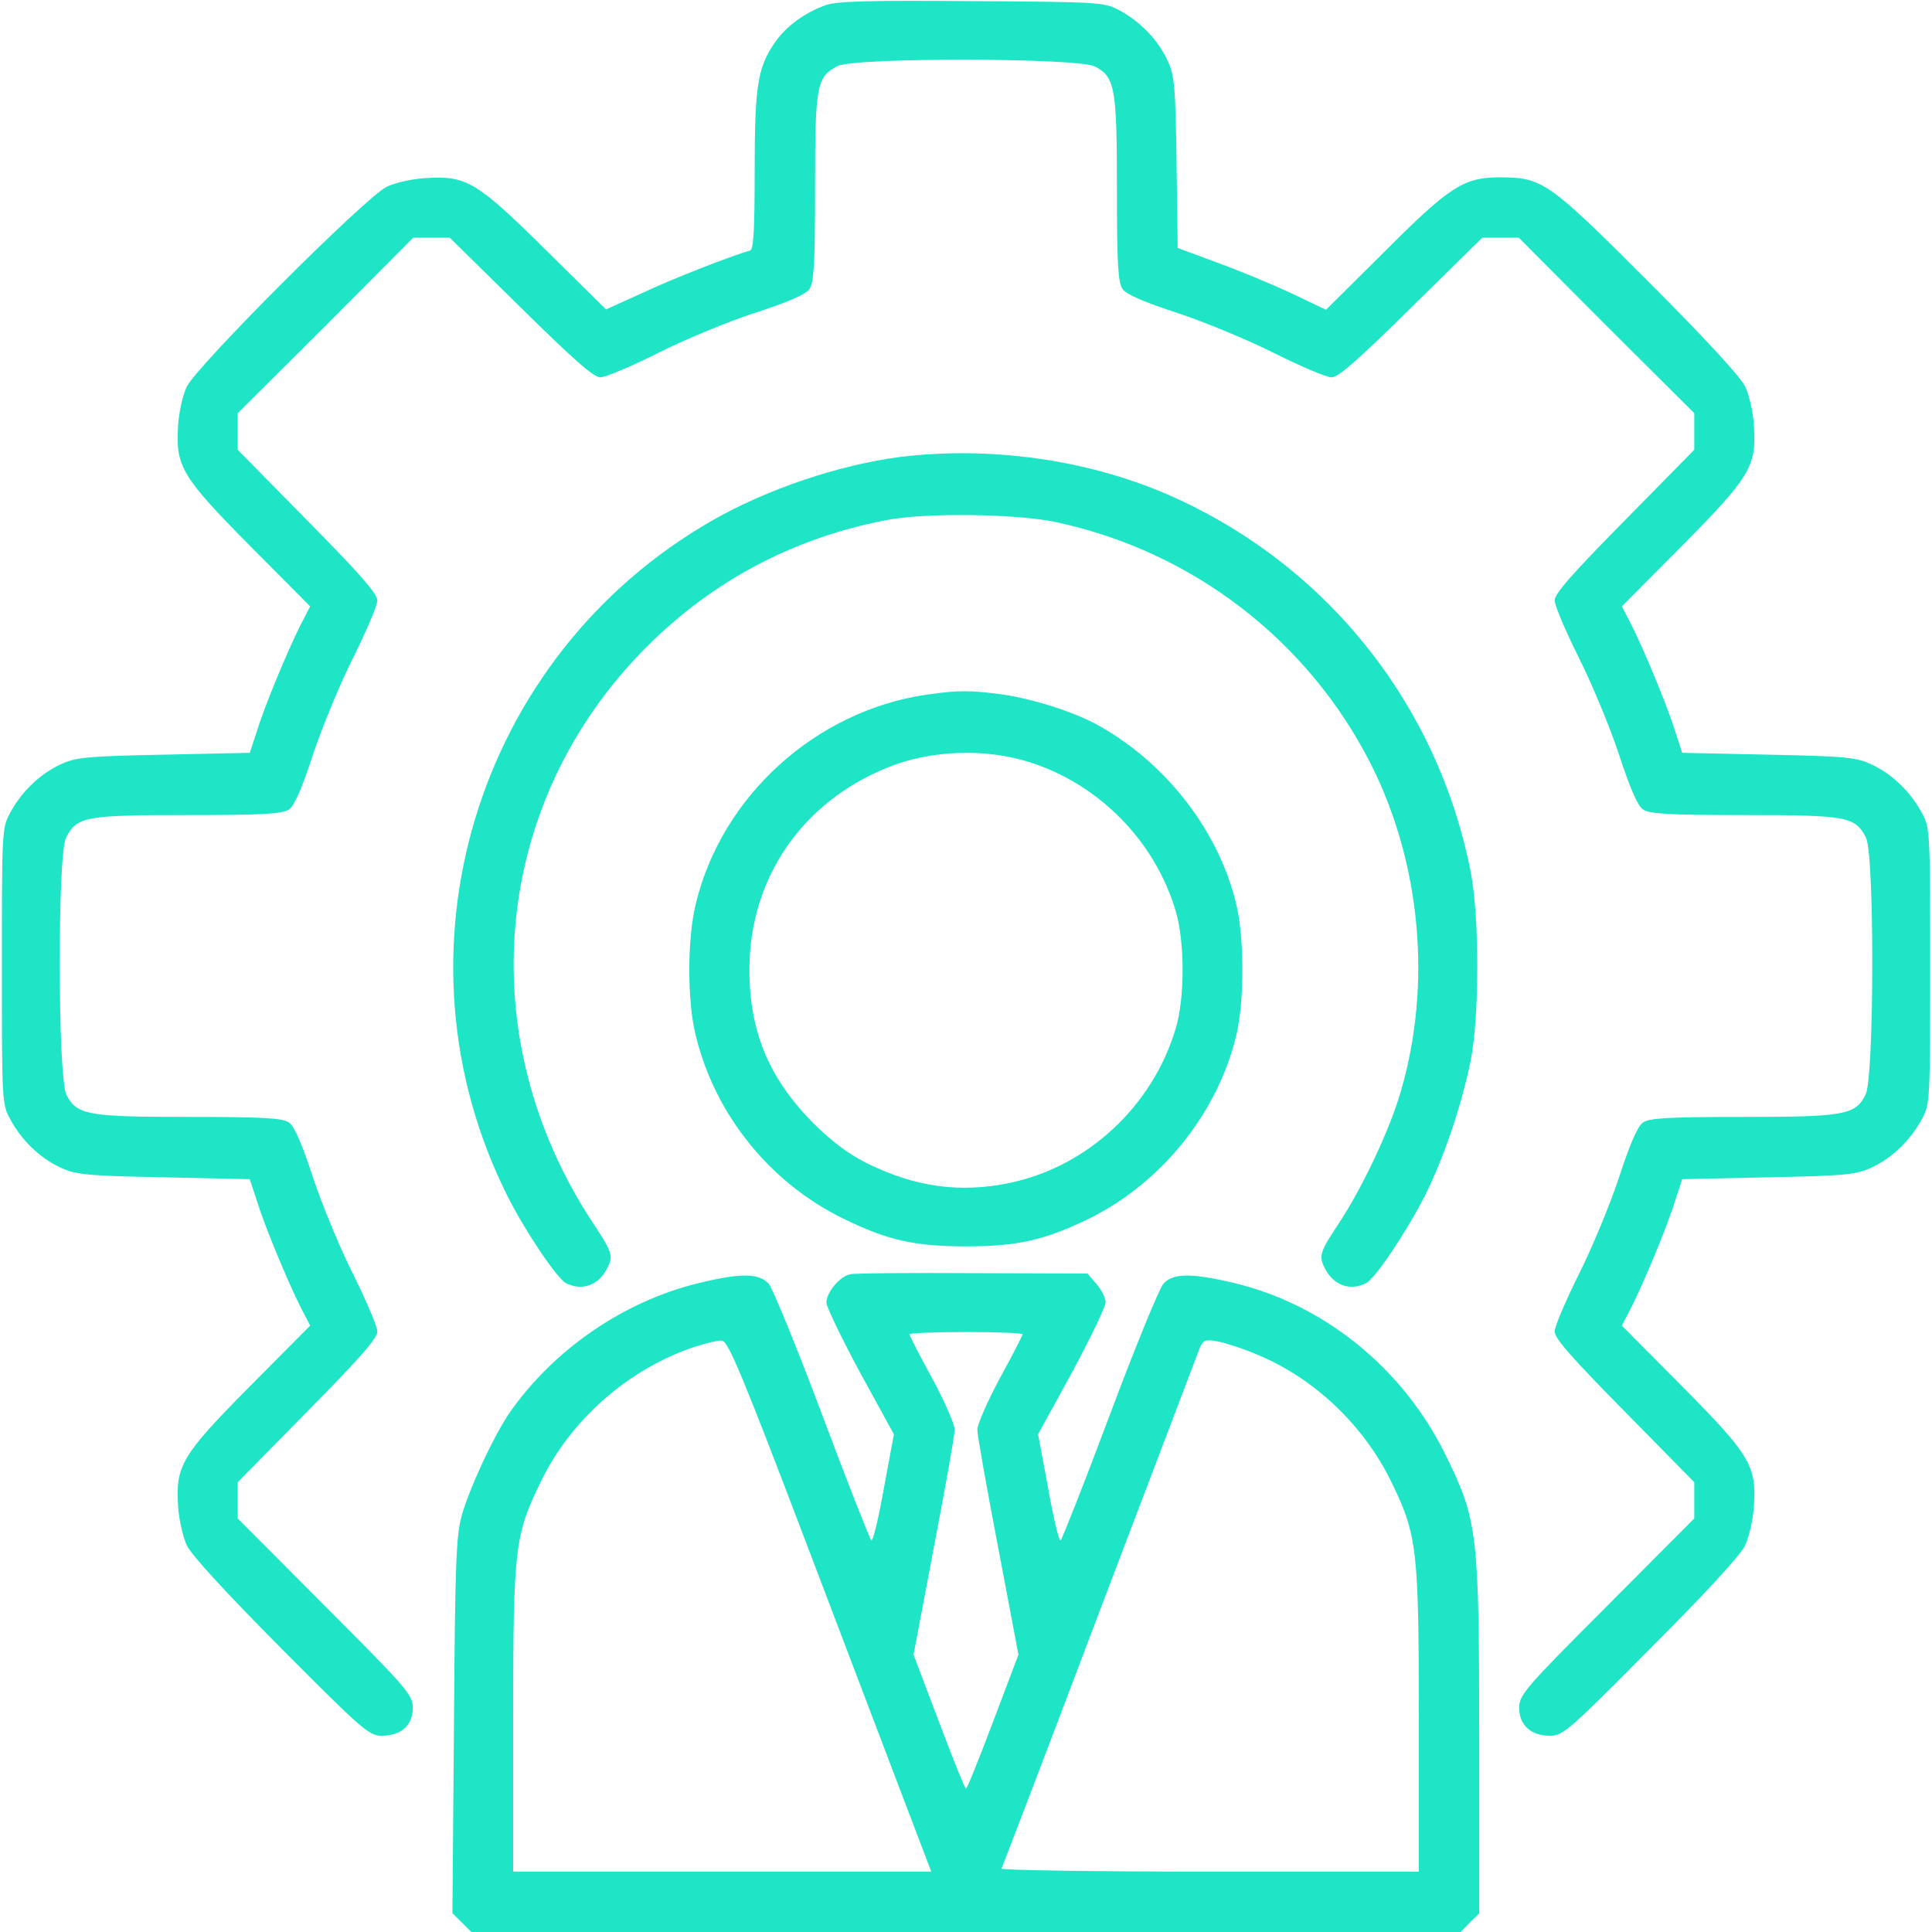 <svg xmlns="http://www.w3.org/2000/svg" width="58" height="58" viewBox="0 0 58 58" fill="none"><path d="M24.775 0.159C24.152 0.385 23.596 0.793 23.268 1.269C22.747 2.016 22.656 2.56 22.656 5.12C22.656 6.91 22.622 7.488 22.52 7.522C21.977 7.669 20.153 8.383 19.269 8.802L18.193 9.289L16.381 7.499C14.307 5.449 14.002 5.268 12.778 5.347C12.382 5.37 11.861 5.483 11.611 5.607C11 5.891 5.891 11 5.607 11.611C5.483 11.861 5.37 12.382 5.347 12.778C5.268 14.002 5.449 14.307 7.499 16.381L9.312 18.204L9.017 18.771C8.621 19.564 7.93 21.229 7.703 21.977L7.499 22.6L4.916 22.656C2.594 22.702 2.266 22.735 1.812 22.951C1.201 23.234 0.646 23.766 0.306 24.401C0.057 24.854 0.057 24.956 0.057 29C0.057 33.044 0.057 33.146 0.306 33.599C0.646 34.234 1.201 34.766 1.812 35.049C2.266 35.264 2.594 35.298 4.916 35.344L7.499 35.4L7.703 36.023C7.93 36.771 8.621 38.436 9.017 39.229L9.312 39.796L7.499 41.62C5.449 43.693 5.268 43.998 5.347 45.222C5.37 45.618 5.494 46.139 5.607 46.389C5.732 46.672 6.808 47.839 8.439 49.481C10.886 51.94 11.079 52.109 11.464 52.109C12.042 52.109 12.393 51.792 12.393 51.271C12.393 50.886 12.234 50.693 9.765 48.224L7.137 45.584V45.041V44.497L9.232 42.367C10.784 40.793 11.328 40.181 11.328 39.977C11.328 39.818 11 39.059 10.614 38.278C10.218 37.496 9.674 36.182 9.402 35.366C9.074 34.358 8.836 33.803 8.677 33.701C8.496 33.565 7.918 33.531 5.687 33.531C2.639 33.531 2.3 33.475 1.994 32.863C1.733 32.364 1.722 25.647 1.982 25.148C2.311 24.514 2.538 24.469 5.63 24.469C7.907 24.469 8.485 24.435 8.677 24.299C8.836 24.197 9.074 23.642 9.402 22.634C9.674 21.818 10.218 20.504 10.614 19.722C11 18.941 11.328 18.182 11.328 18.023C11.328 17.819 10.784 17.207 9.232 15.633L7.137 13.503V12.959V12.404L9.776 9.776L12.404 7.137H12.959H13.503L15.633 9.232C17.196 10.773 17.819 11.328 18.023 11.328C18.17 11.328 18.952 11 19.745 10.603C20.549 10.195 21.863 9.652 22.668 9.391C23.653 9.074 24.197 8.836 24.299 8.677C24.435 8.485 24.469 7.907 24.469 5.63C24.469 2.538 24.514 2.311 25.148 1.982C25.647 1.722 32.364 1.733 32.863 1.994C33.475 2.3 33.531 2.639 33.531 5.687C33.531 7.918 33.565 8.496 33.701 8.677C33.803 8.836 34.358 9.074 35.366 9.402C36.182 9.674 37.496 10.218 38.278 10.614C39.059 11 39.818 11.328 39.977 11.328C40.181 11.328 40.793 10.784 42.367 9.232L44.497 7.137H45.041H45.596L48.224 9.776L50.863 12.404V12.959V13.503L48.768 15.633C47.216 17.207 46.672 17.819 46.672 18.023C46.672 18.182 47 18.941 47.386 19.722C47.782 20.504 48.326 21.818 48.598 22.634C48.926 23.642 49.164 24.197 49.323 24.299C49.515 24.435 50.093 24.469 52.37 24.469C55.462 24.469 55.689 24.514 56.018 25.148C56.278 25.647 56.267 32.364 56.006 32.863C55.7 33.475 55.361 33.531 52.313 33.531C50.082 33.531 49.504 33.565 49.323 33.701C49.164 33.803 48.926 34.358 48.598 35.366C48.326 36.182 47.782 37.496 47.386 38.278C47 39.059 46.672 39.818 46.672 39.977C46.672 40.181 47.216 40.793 48.768 42.367L50.863 44.497V45.041V45.584L48.235 48.224C45.766 50.693 45.607 50.886 45.607 51.271C45.607 51.792 45.958 52.109 46.536 52.109C46.921 52.109 47.114 51.94 49.56 49.47C51.192 47.839 52.268 46.672 52.393 46.389C52.506 46.139 52.63 45.618 52.653 45.222C52.732 43.998 52.551 43.693 50.501 41.62L48.688 39.796L48.983 39.229C49.379 38.436 50.07 36.771 50.297 36.023L50.501 35.4L53.084 35.344C55.406 35.298 55.734 35.264 56.188 35.049C56.799 34.766 57.354 34.234 57.694 33.599C57.943 33.146 57.943 33.044 57.943 29C57.943 24.956 57.943 24.854 57.694 24.401C57.354 23.766 56.799 23.234 56.188 22.951C55.734 22.735 55.406 22.702 53.084 22.656L50.501 22.6L50.297 21.977C50.07 21.229 49.379 19.564 48.983 18.771L48.688 18.204L50.501 16.381C52.551 14.307 52.732 14.002 52.653 12.778C52.63 12.382 52.517 11.861 52.393 11.611C52.268 11.328 51.192 10.161 49.459 8.428C46.457 5.426 46.309 5.324 44.984 5.324C43.931 5.336 43.511 5.607 41.574 7.545L39.807 9.3L38.742 8.791C38.153 8.519 37.145 8.1 36.511 7.873L35.355 7.443L35.321 4.882C35.287 2.571 35.264 2.277 35.049 1.812C34.766 1.201 34.234 0.646 33.599 0.306C33.146 0.068 33.022 0.057 29.17 0.034C26.043 0.011 25.114 0.034 24.775 0.159Z" fill="#1DE5C5"></path><path d="M27.018 13.719C25.194 13.956 23.03 14.681 21.388 15.622C14.274 19.688 11.566 28.626 15.248 35.933C15.78 36.986 16.709 38.357 16.981 38.516C17.457 38.765 17.955 38.595 18.216 38.097C18.42 37.712 18.386 37.598 17.831 36.76C14.104 31.152 14.749 24.084 19.416 19.416C21.388 17.445 23.789 16.165 26.565 15.622C27.731 15.384 30.518 15.418 31.719 15.678C35.82 16.562 39.286 19.235 41.166 22.962C42.651 25.919 42.99 29.544 42.061 32.738C41.733 33.894 40.895 35.672 40.17 36.76C39.615 37.598 39.581 37.712 39.785 38.097C40.045 38.595 40.544 38.765 41.019 38.516C41.302 38.357 42.231 36.975 42.798 35.854C43.353 34.732 43.874 33.191 44.146 31.866C44.418 30.507 44.418 27.527 44.146 26.145C43.138 21.07 39.751 16.879 35.015 14.829C32.591 13.787 29.691 13.39 27.018 13.719Z" fill="#1DE5C5"></path><path d="M27.811 20.855C24.491 21.342 21.671 23.891 20.889 27.131C20.628 28.185 20.628 30.065 20.889 31.096C21.467 33.464 23.109 35.502 25.307 36.579C26.644 37.236 27.459 37.417 29 37.417C30.529 37.417 31.356 37.236 32.682 36.59C34.868 35.514 36.544 33.429 37.111 31.096C37.36 30.054 37.36 28.173 37.111 27.131C36.59 24.979 35.072 22.985 33.067 21.829C32.33 21.399 31.073 20.991 30.065 20.844C29.102 20.719 28.773 20.719 27.811 20.855ZM30.982 22.906C33.044 23.585 34.687 25.285 35.298 27.358C35.57 28.275 35.57 29.963 35.298 30.869C34.607 33.203 32.648 35.027 30.303 35.514C28.83 35.82 27.493 35.639 26.055 34.936C25.466 34.642 24.979 34.279 24.412 33.713C23.087 32.376 22.498 30.971 22.498 29.113C22.498 26.383 24.061 24.084 26.644 23.042C27.946 22.509 29.634 22.453 30.982 22.906Z" fill="#1DE5C5"></path><path d="M25.522 38.255C25.216 38.312 24.809 38.799 24.809 39.105C24.809 39.229 25.262 40.169 25.817 41.2L26.836 43.058L26.531 44.701C26.372 45.596 26.202 46.298 26.157 46.241C26.111 46.196 25.443 44.508 24.684 42.48C23.925 40.453 23.2 38.685 23.076 38.538C22.781 38.221 22.248 38.21 20.991 38.516C18.726 39.059 16.607 40.521 15.282 42.435C14.829 43.103 14.115 44.621 13.866 45.482C13.696 46.083 13.662 46.831 13.628 51.792L13.582 57.434L13.866 57.717L14.149 58H29H43.851L44.123 57.717L44.406 57.445V52.2C44.406 46.026 44.361 45.63 43.398 43.681C42.129 41.087 39.762 39.161 37.043 38.516C35.752 38.21 35.219 38.221 34.925 38.538C34.8 38.685 34.075 40.453 33.316 42.48C32.557 44.508 31.889 46.196 31.843 46.241C31.798 46.298 31.628 45.596 31.47 44.701L31.164 43.058L32.183 41.2C32.738 40.169 33.191 39.229 33.191 39.093C33.191 38.969 33.067 38.719 32.92 38.55L32.648 38.232L29.204 38.221C27.323 38.21 25.658 38.221 25.522 38.255ZM30.699 40.056C30.699 40.09 30.393 40.691 30.02 41.37C29.646 42.061 29.34 42.764 29.34 42.922C29.34 43.081 29.623 44.667 29.963 46.445L30.575 49.674L29.816 51.679C29.397 52.789 29.034 53.695 29 53.695C28.966 53.695 28.604 52.789 28.184 51.679L27.425 49.674L28.037 46.445C28.377 44.667 28.66 43.081 28.66 42.922C28.66 42.764 28.354 42.061 27.981 41.37C27.607 40.691 27.301 40.09 27.301 40.056C27.301 40.022 28.071 39.988 29 39.988C29.94 39.988 30.699 40.022 30.699 40.056ZM24.186 46.275C25.443 49.572 26.802 53.163 27.21 54.228L27.958 56.188H21.682H15.406V51.622C15.406 46.389 15.452 46.083 16.267 44.418C17.151 42.628 18.805 41.166 20.697 40.487C21.116 40.34 21.569 40.226 21.682 40.249C21.863 40.272 22.317 41.359 24.186 46.275ZM37.745 40.668C39.445 41.37 40.929 42.775 41.756 44.463C42.548 46.083 42.594 46.468 42.594 51.668V56.188H36.295C32.84 56.188 30.031 56.142 30.065 56.097C30.088 56.052 31.424 52.574 33.01 48.371C34.608 44.168 35.967 40.6 36.023 40.453C36.126 40.226 36.194 40.203 36.567 40.272C36.794 40.317 37.326 40.487 37.745 40.668Z" fill="#1DE5C5"></path></svg>